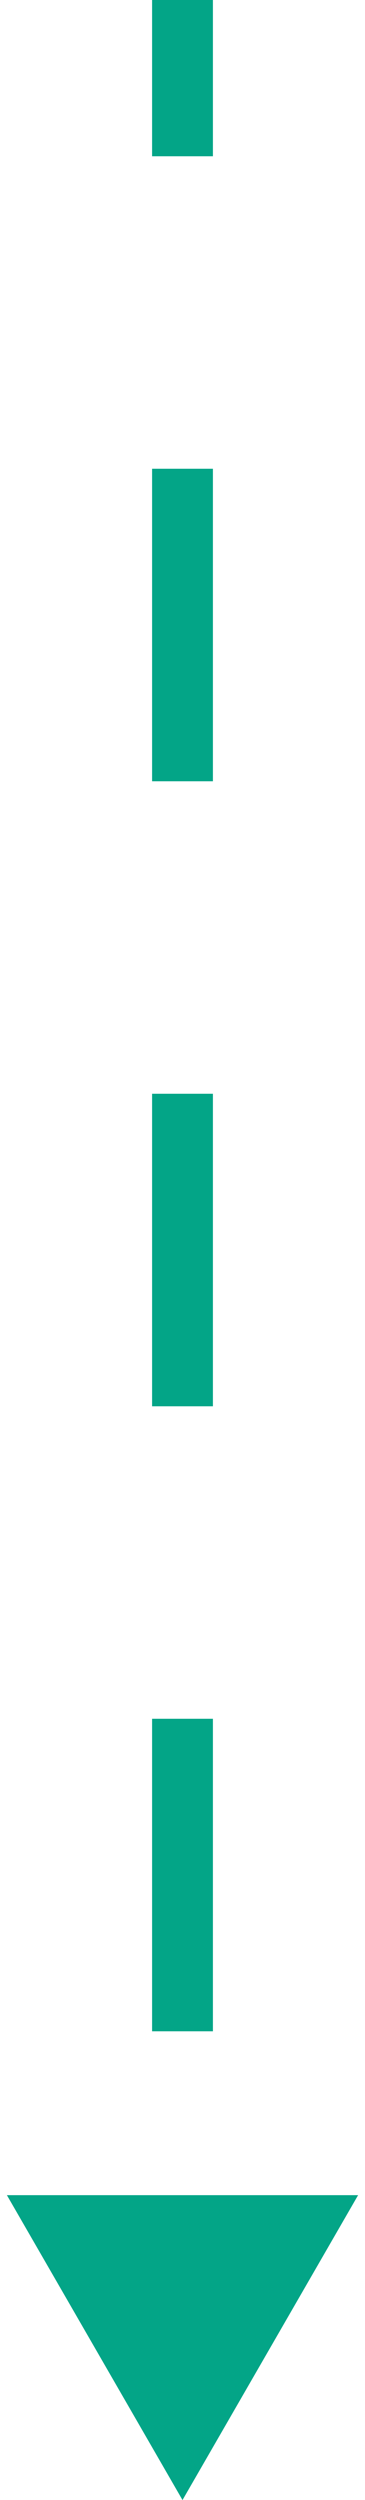 <svg width="18" height="123" viewBox="0 0 18 123" fill="none" xmlns="http://www.w3.org/2000/svg">
<path d="M9 123L17.66 108L0.34 108L9 123ZM7.5 -6.55671e-08L7.5 7.688L10.5 7.688L10.5 6.55671e-08L7.5 -6.55671e-08ZM7.5 23.062L7.5 38.438L10.5 38.438L10.5 23.062L7.5 23.062ZM7.5 53.812L7.5 69.188L10.5 69.188L10.5 53.812L7.5 53.812ZM7.5 84.562L7.5 99.938L10.5 99.938L10.5 84.562L7.5 84.562Z" fill="#03A587"/>
</svg>

